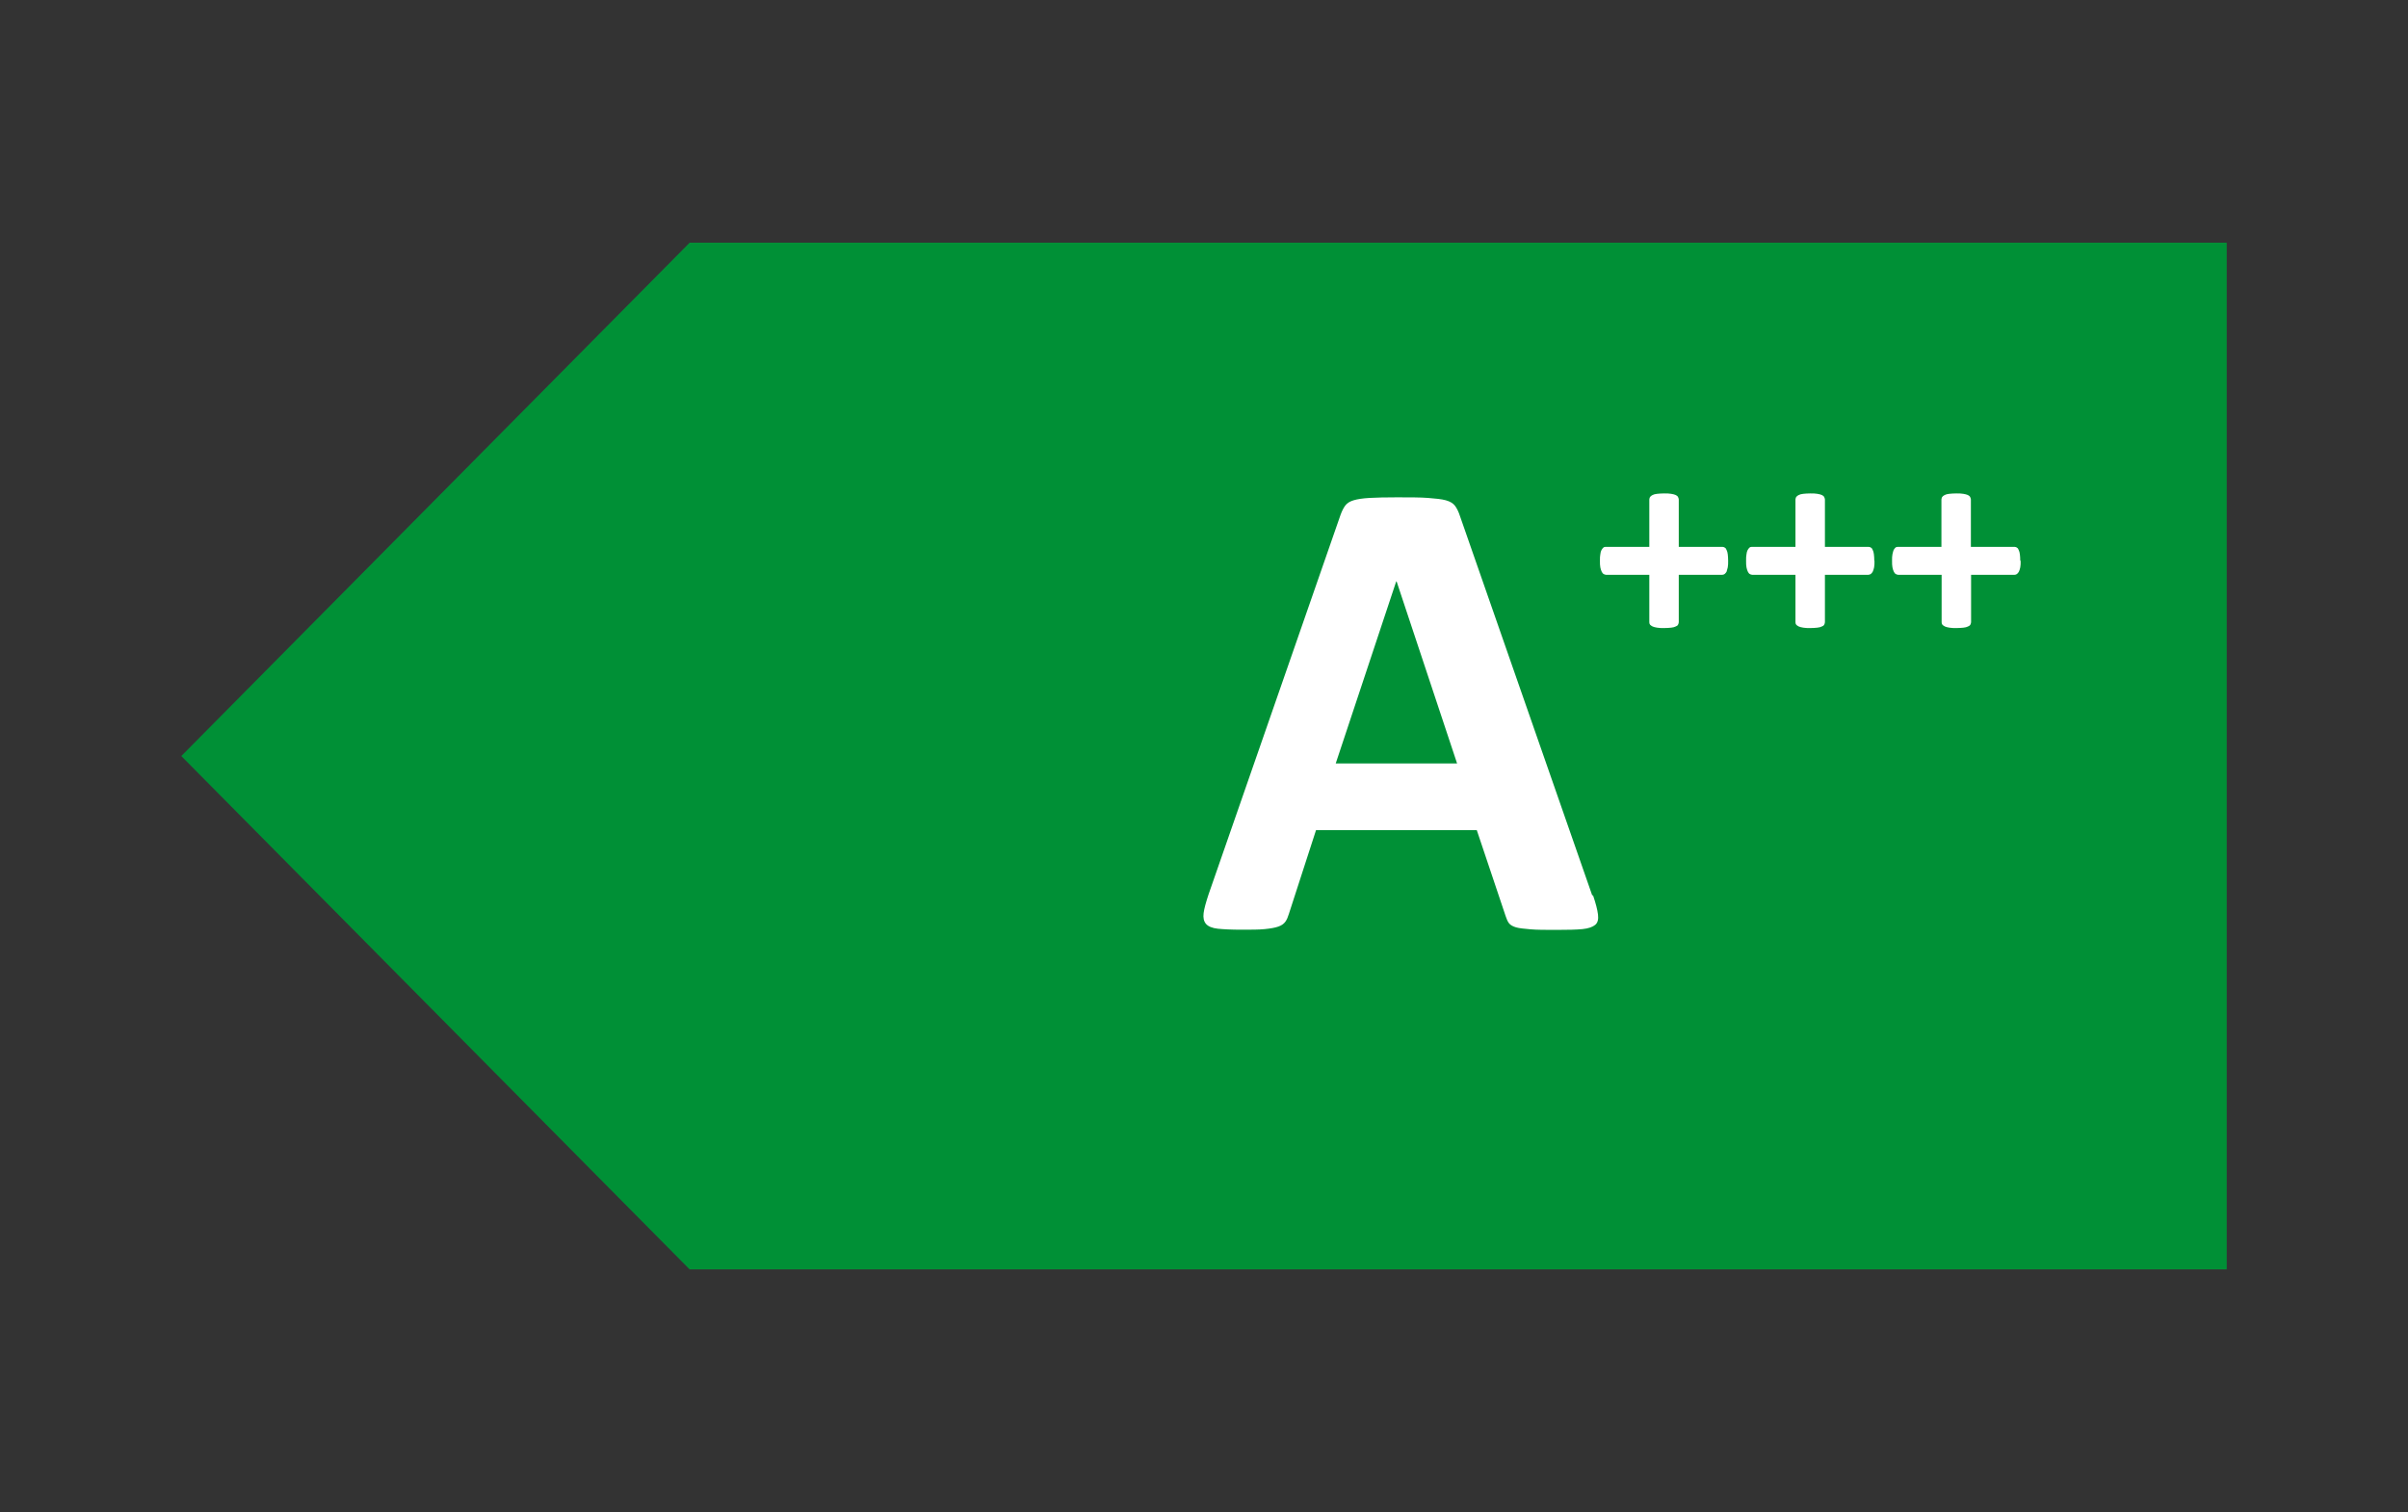 <?xml version="1.0" encoding="UTF-8"?>
<svg id="Calque_1" data-name="Calque 1" xmlns="http://www.w3.org/2000/svg" viewBox="0 0 123.4 77.5">
  <rect x="0" y="0" width="123.4" height="77.5" fill="#333333" stroke="none"/>
  <defs>
    <style>
      .cls-1 {
        fill: #009036;
      }

      .cls-2 {
        fill: #fff;
      }
    </style>
  </defs>
  <polygon class="cls-1" points="114.11 65.06 114.11 12.44 35.34 12.44 9.29 38.75 35.34 65.06 114.11 65.06"/>
  <g>
    <path class="cls-2" d="M81.64,45.9c.14,.41,.22,.73,.25,.97s-.01,.42-.14,.53-.35,.19-.66,.22-.75,.04-1.31,.04-1.03,0-1.35-.03-.57-.05-.74-.1-.29-.12-.36-.21-.12-.21-.17-.36l-1.48-4.41h-8.24l-1.39,4.29c-.05,.16-.1,.29-.18,.4s-.19,.19-.36,.25-.4,.1-.7,.13-.69,.03-1.18,.03c-.52,0-.93-.02-1.22-.05s-.5-.12-.61-.25-.15-.31-.12-.55,.12-.55,.25-.95l6.77-19.47c.07-.19,.15-.35,.24-.47s.23-.21,.43-.27,.47-.1,.82-.12,.81-.03,1.39-.03c.67,0,1.2,0,1.59,.03s.7,.06,.92,.12,.38,.16,.47,.28,.18,.29,.25,.51l6.78,19.45Zm-10.07-16.1h-.02l-3.1,9.33h6.22l-3.1-9.33Z"/>
    <g>
      <path class="cls-2" d="M88.56,28.74c0,.13,0,.25-.02,.34s-.04,.16-.06,.22c-.03,.05-.06,.09-.1,.12s-.08,.04-.12,.04h-2.23v2.43s-.01,.09-.04,.13c-.02,.04-.06,.07-.12,.09-.06,.03-.13,.05-.23,.06s-.22,.02-.36,.02-.26,0-.36-.02-.17-.03-.23-.06c-.06-.03-.1-.06-.13-.09-.03-.04-.04-.08-.04-.13v-2.43h-2.22s-.08-.01-.12-.04c-.04-.02-.07-.06-.1-.12-.03-.06-.05-.13-.07-.22-.02-.09-.02-.2-.02-.34s0-.24,.02-.33c.01-.09,.03-.17,.06-.22,.03-.05,.06-.09,.09-.12s.07-.04,.11-.04h2.25v-2.43s.01-.09,.04-.13c.03-.04,.07-.07,.13-.1,.06-.03,.13-.05,.23-.06s.22-.02,.36-.02,.26,0,.36,.02,.17,.03,.23,.06c.06,.03,.1,.06,.12,.1,.02,.04,.04,.09,.04,.13v2.43h2.25s.08,.01,.11,.04c.04,.02,.07,.06,.09,.12,.03,.06,.05,.13,.06,.22,.01,.09,.02,.2,.02,.33Z"/>
      <path class="cls-2" d="M96.06,28.74c0,.13,0,.25-.02,.34-.02,.09-.04,.16-.07,.22-.03,.05-.06,.09-.1,.12-.04,.02-.08,.04-.12,.04h-2.23v2.43s-.01,.09-.04,.13c-.02,.04-.06,.07-.12,.09-.06,.03-.13,.05-.23,.06s-.22,.02-.36,.02-.26,0-.36-.02-.17-.03-.23-.06c-.06-.03-.1-.06-.13-.09-.03-.04-.04-.08-.04-.13v-2.43h-2.22s-.08-.01-.12-.04c-.04-.02-.07-.06-.1-.12-.03-.06-.05-.13-.07-.22-.02-.09-.02-.2-.02-.34s0-.24,.02-.33c.01-.09,.03-.17,.06-.22,.03-.05,.06-.09,.09-.12s.07-.04,.11-.04h2.25v-2.43s.01-.09,.04-.13c.03-.04,.07-.07,.13-.1,.06-.03,.13-.05,.23-.06s.22-.02,.36-.02,.26,0,.36,.02,.17,.03,.23,.06c.06,.03,.1,.06,.12,.1,.02,.04,.04,.09,.04,.13v2.43h2.25s.08,.01,.11,.04c.04,.02,.07,.06,.09,.12,.03,.06,.05,.13,.06,.22,.01,.09,.02,.2,.02,.33Z"/>
      <path class="cls-2" d="M103.55,28.74c0,.13,0,.25-.02,.34-.02,.09-.04,.16-.07,.22-.03,.05-.06,.09-.1,.12s-.08,.04-.12,.04h-2.23v2.43s-.01,.09-.04,.13c-.02,.04-.07,.07-.12,.09-.06,.03-.13,.05-.23,.06s-.22,.02-.36,.02-.26,0-.36-.02-.17-.03-.23-.06c-.06-.03-.1-.06-.13-.09-.03-.04-.04-.08-.04-.13v-2.43h-2.23s-.08-.01-.12-.04c-.04-.02-.07-.06-.1-.12-.03-.06-.05-.13-.07-.22s-.02-.2-.02-.34,0-.24,.02-.33c.02-.09,.04-.17,.06-.22,.03-.05,.06-.09,.09-.12s.07-.04,.11-.04h2.25v-2.43s.01-.09,.04-.13c.03-.04,.07-.07,.13-.1,.06-.03,.13-.05,.23-.06s.22-.02,.36-.02,.26,0,.36,.02,.17,.03,.23,.06c.06,.03,.1,.06,.12,.1,.02,.04,.04,.09,.04,.13v2.43h2.25s.08,.01,.11,.04c.04,.02,.07,.06,.09,.12,.03,.06,.05,.13,.06,.22,.01,.09,.02,.2,.02,.33Z"/>
    </g>
  </g>
</svg>